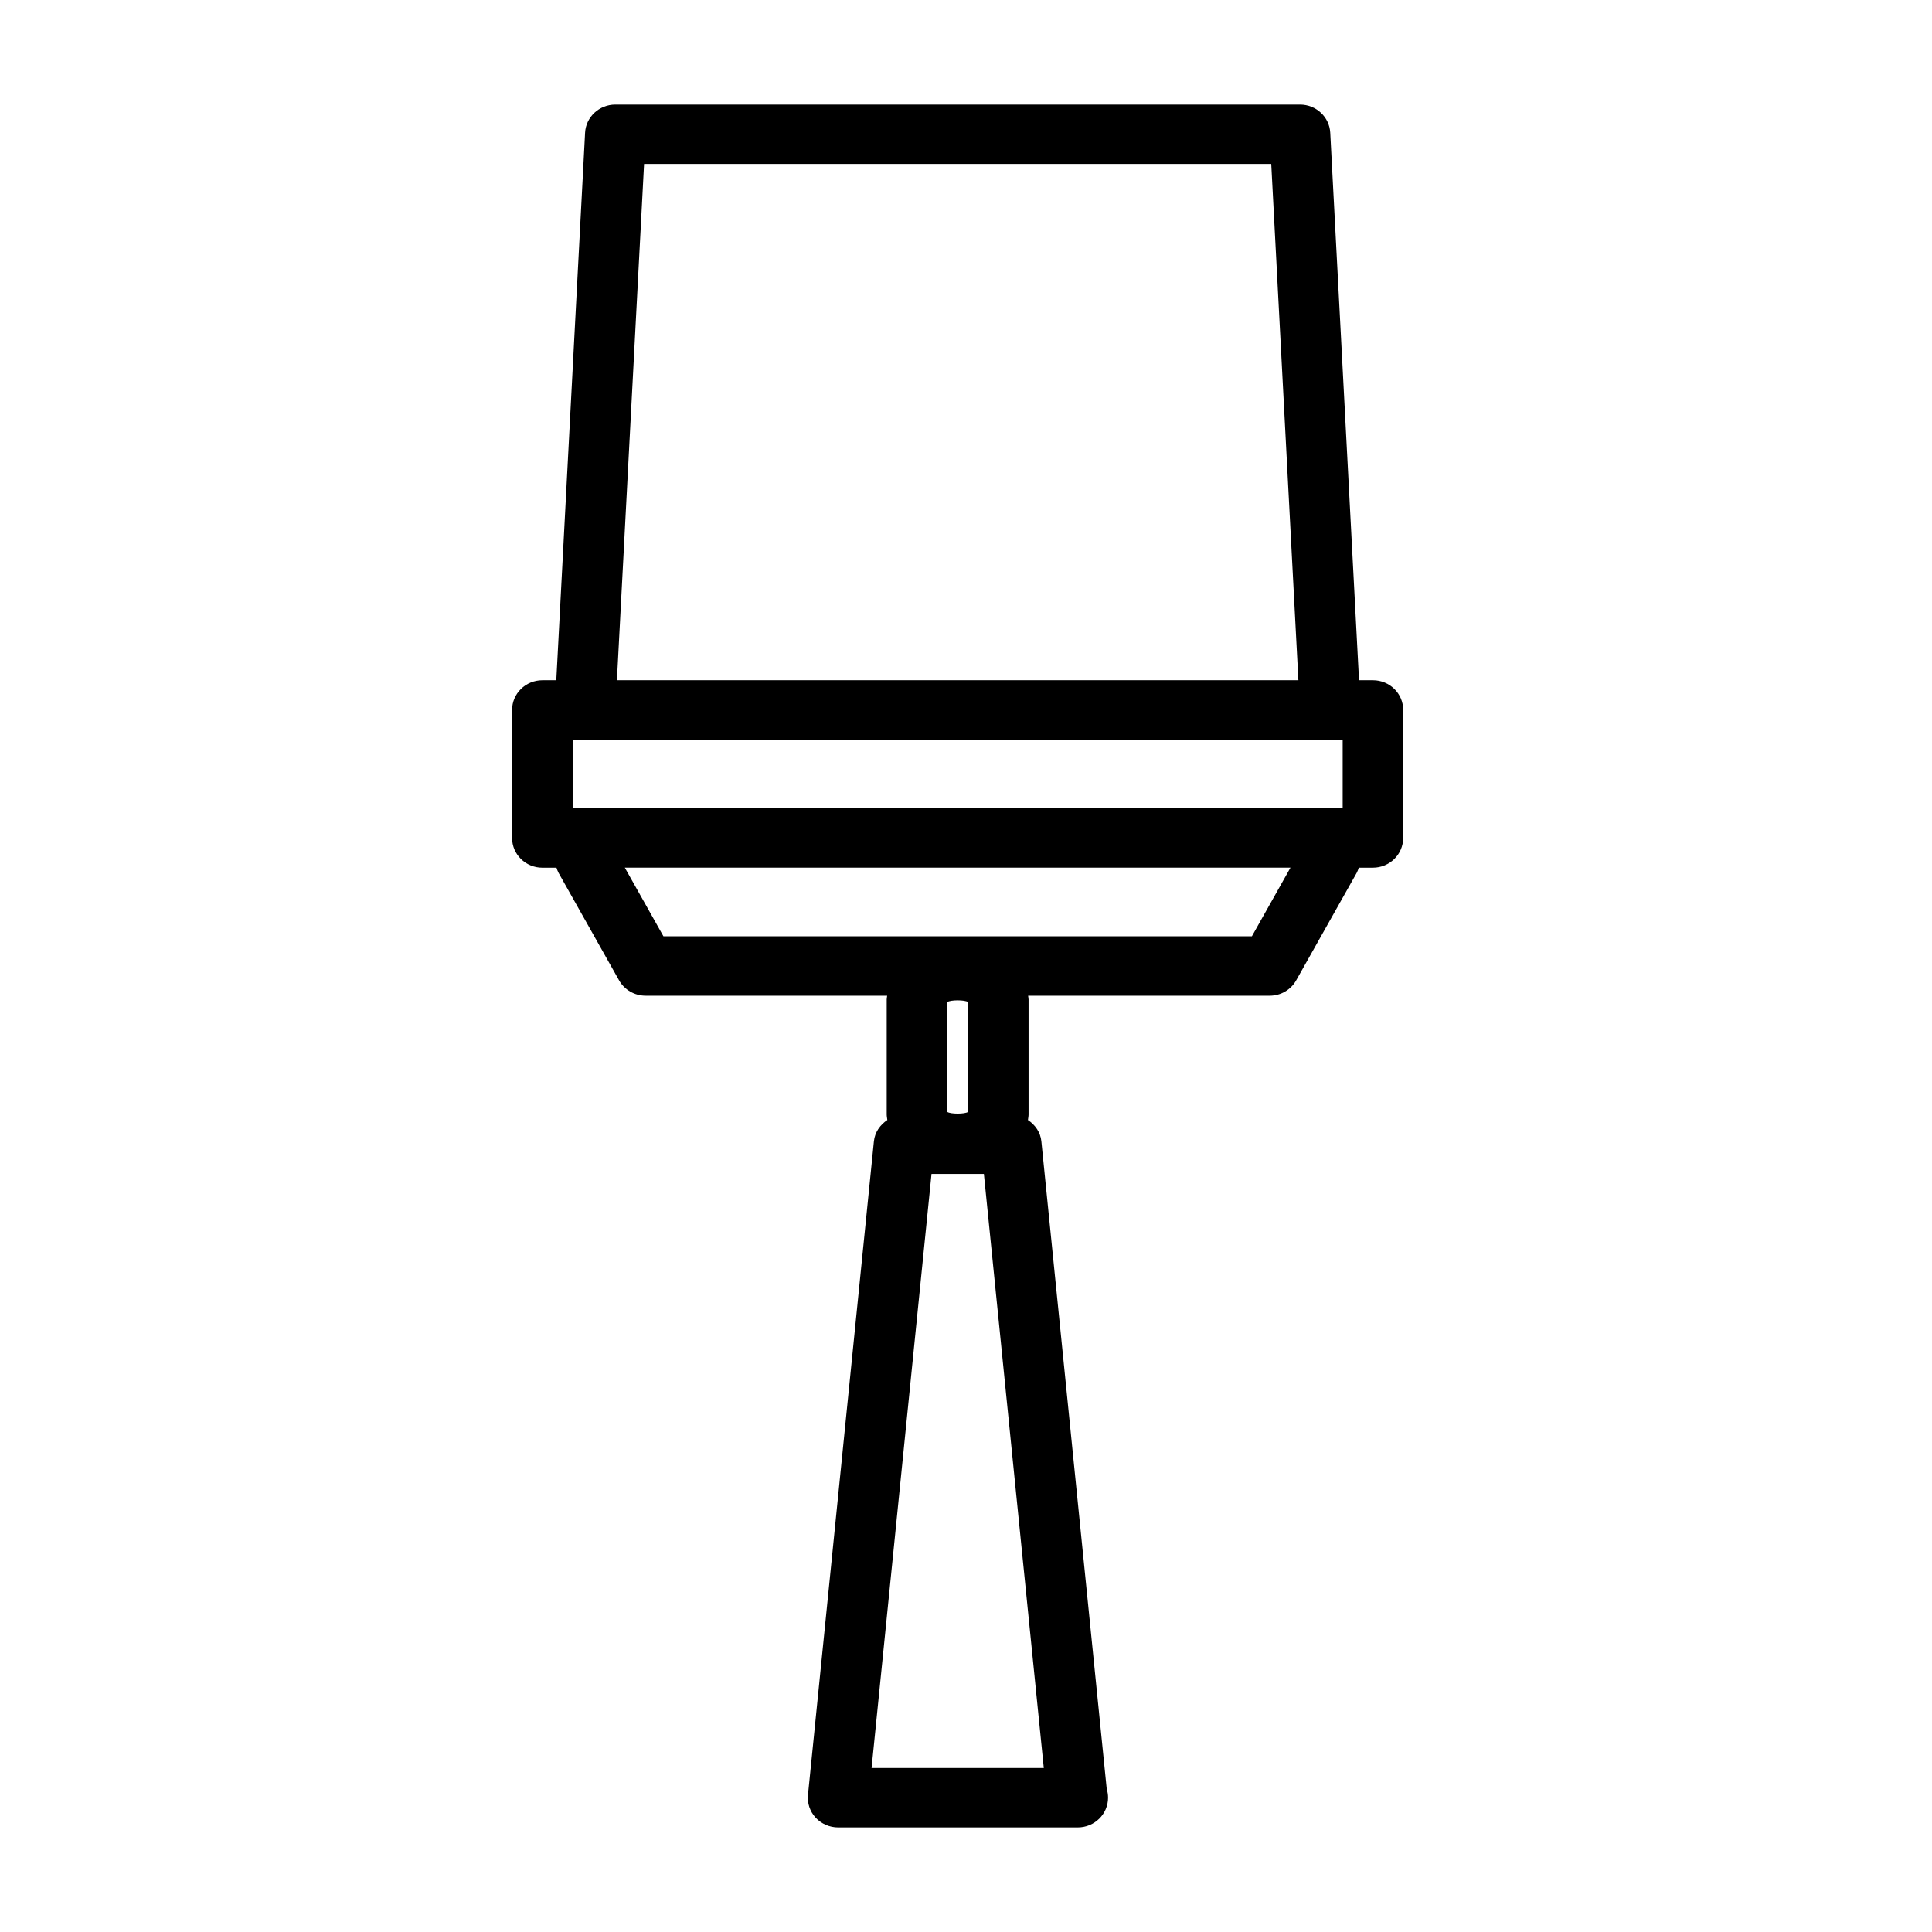 <?xml version="1.0" encoding="UTF-8"?>
<!-- Uploaded to: ICON Repo, www.iconrepo.com, Generator: ICON Repo Mixer Tools -->
<svg fill="#000000" width="800px" height="800px" version="1.1" viewBox="144 144 512 512" xmlns="http://www.w3.org/2000/svg">
 <path d="m507.85 324.27h-3.691l-7.629-145.1c-0.219-4.18-3.738-7.461-8.012-7.461h-181.45c-4.266 0-7.793 3.281-8.016 7.461l-7.629 145.1h-3.691c-4.434 0-8.023 3.527-8.023 7.871v33.938c0 4.344 3.59 7.871 8.023 7.871h3.738c0.156 0.465 0.309 0.93 0.551 1.363l16.043 28.496c1.41 2.504 4.113 4.062 7.023 4.062h64.016c-0.023 0.332-0.117 0.645-0.117 0.984v30.504c0 0.496 0.117 0.969 0.164 1.457-1.914 1.273-3.312 3.234-3.559 5.644l-17.469 173.18c-0.227 2.211 0.512 4.418 2.031 6.062 1.535 1.645 3.703 2.582 5.961 2.582h63.355c0.055-0.008 0.109 0 0.156 0 4.434 0 8.023-3.527 8.023-7.871 0-0.812-0.125-1.59-0.355-2.32l-17.32-171.63c-0.242-2.41-1.645-4.367-3.559-5.644 0.047-0.488 0.164-0.953 0.164-1.457v-30.504c0-0.34-0.094-0.652-0.117-0.984h64.016c2.922 0 5.613-1.559 7.023-4.07l16.043-28.496c0.242-0.434 0.395-0.898 0.551-1.363h3.738c4.434 0 8.023-3.527 8.023-7.871v-33.934c0.016-4.344-3.574-7.871-8.008-7.871zm-107.3 114.4c-0.906 0.598-4.606 0.598-5.512 0v-29.125c0.906-0.598 4.606-0.598 5.512 0zm20.066 173.87h-45.641l15.887-157.44h13.879zm-124.86-254.34v-18.184h200.78c0.055 0 0.102-0.008 0.164 0h3.125v18.191h-204.07zm18.93-170.75h166.21l7.195 136.82h-180.6zm161.08 204.67h-155.95l-10.234-18.184h176.41z"/>
</svg>